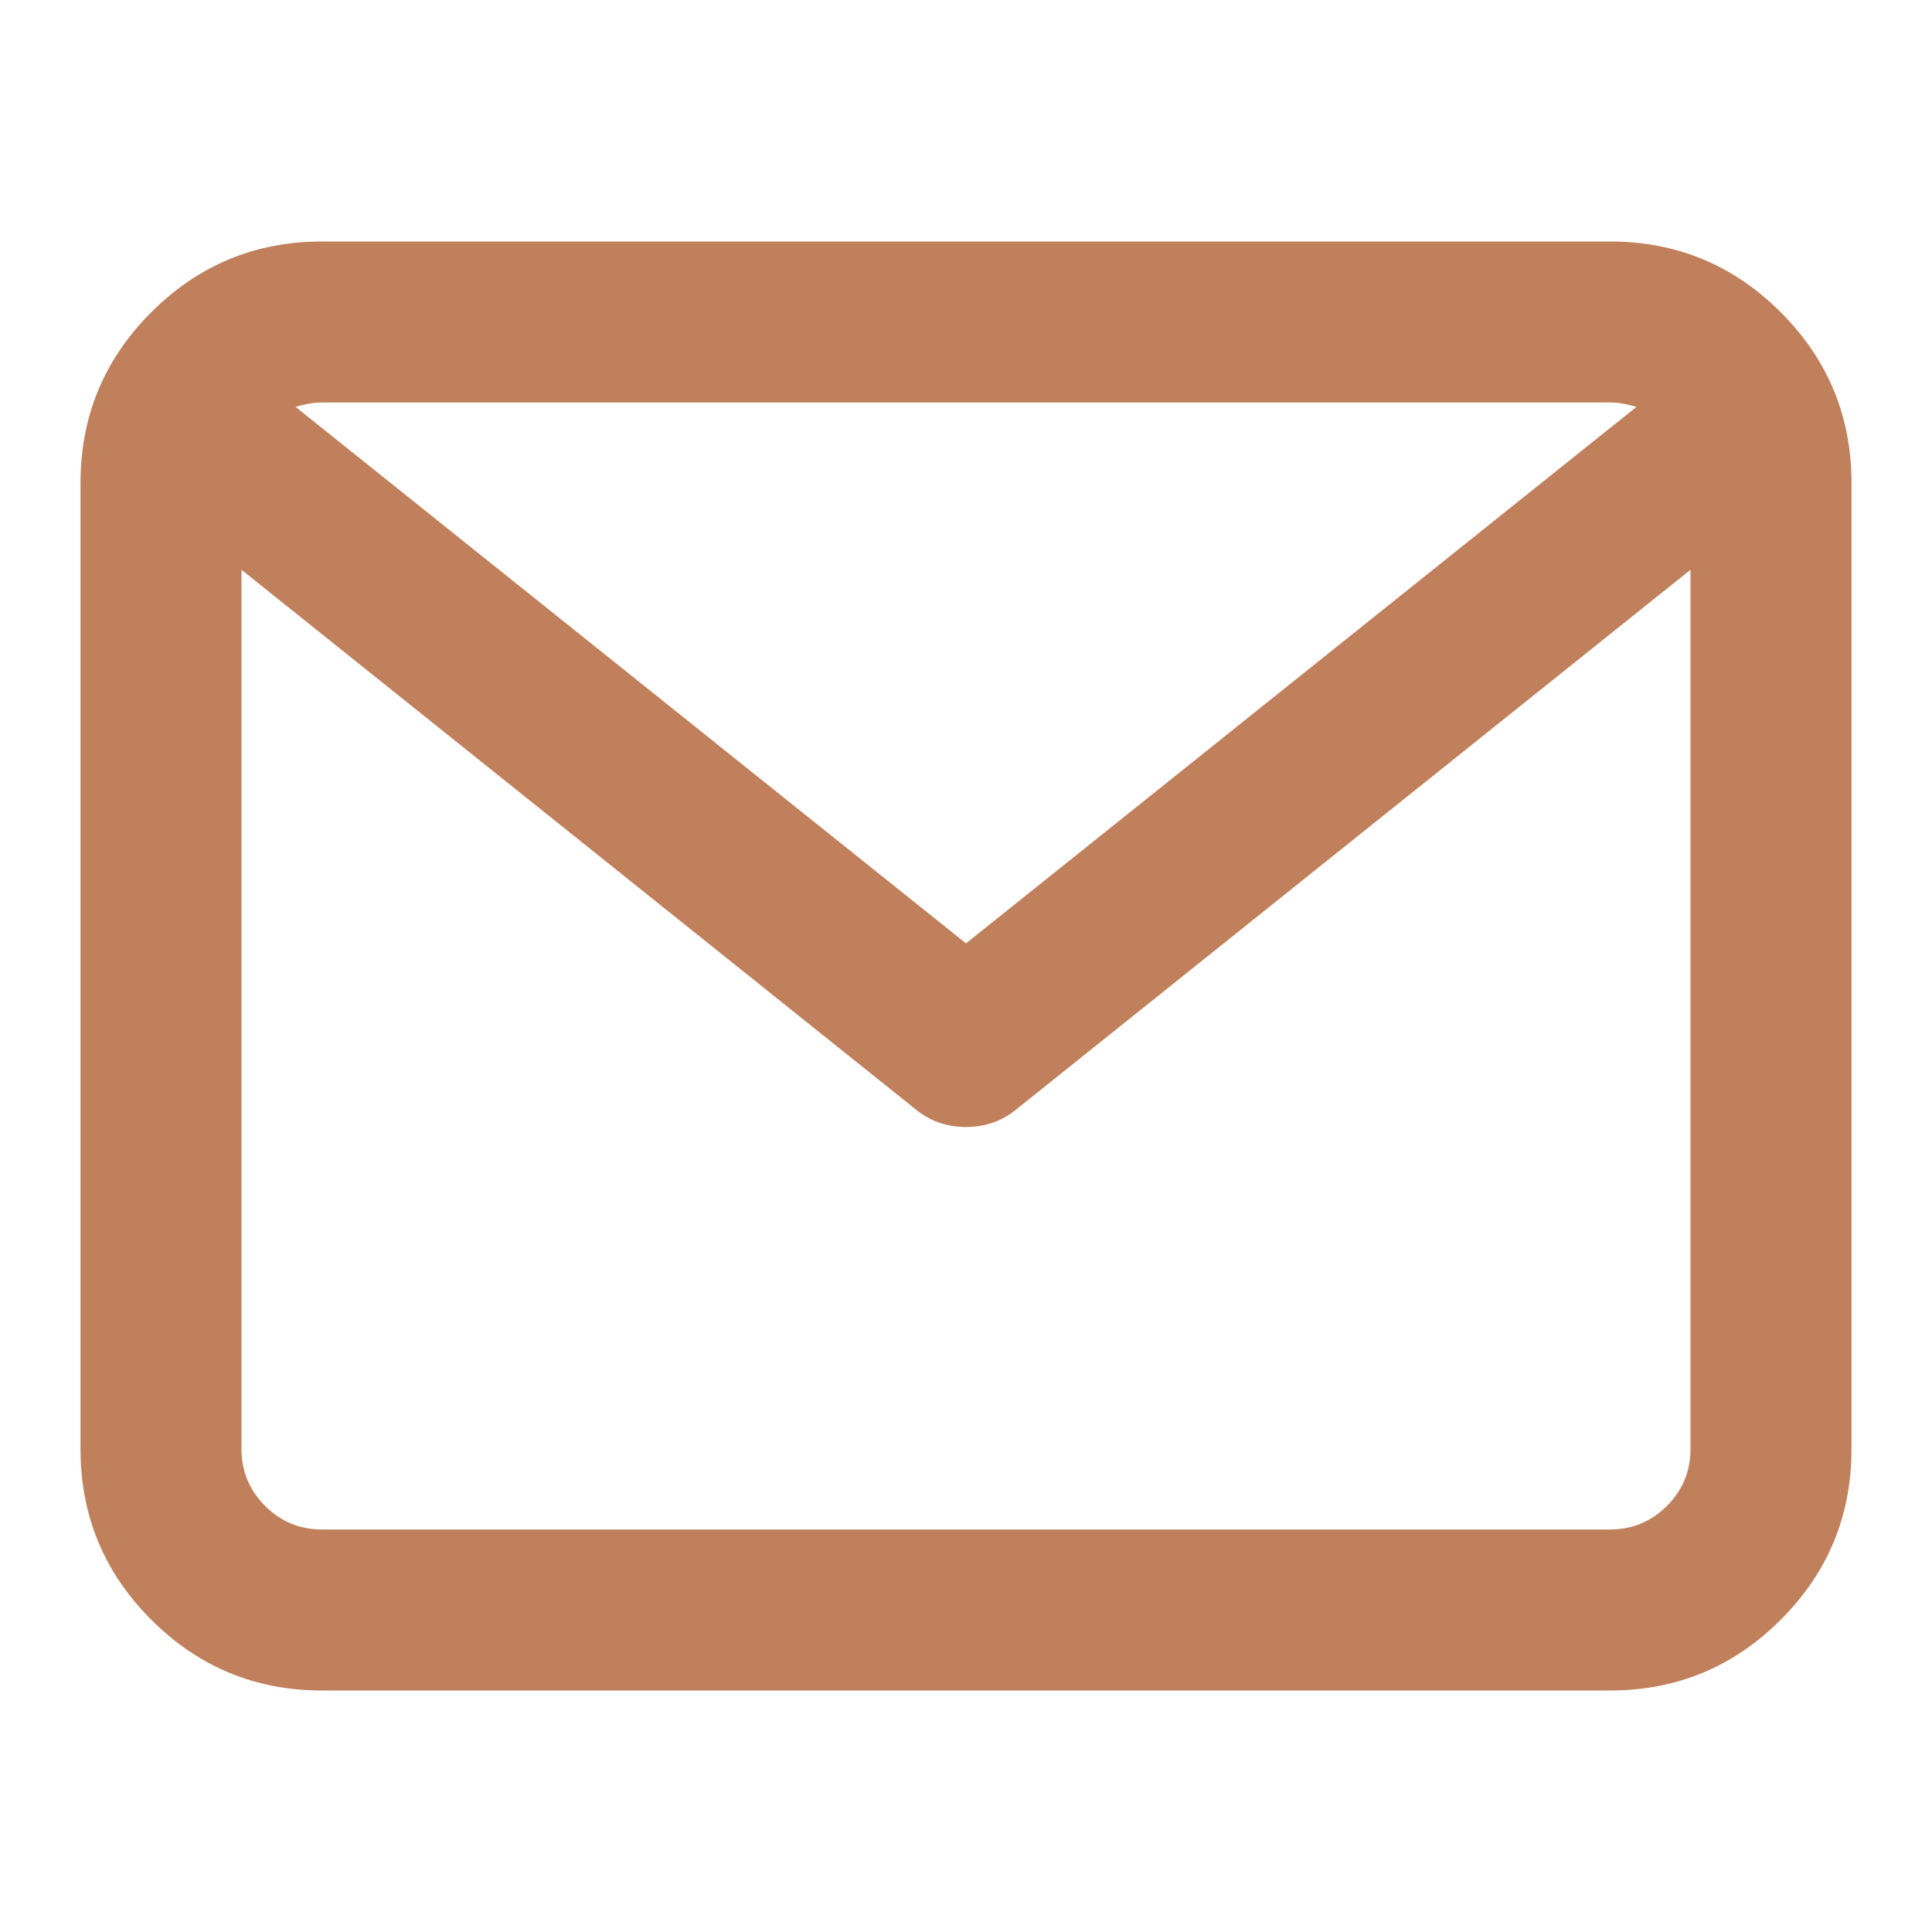 <svg width="24" height="24" viewBox="0 0 24 24" fill="none" xmlns="http://www.w3.org/2000/svg">
<path d="M4 3H20C20.828 3 21.535 3.293 22.121 3.879C22.707 4.465 23 5.172 23 6V18C23 18.828 22.707 19.535 22.121 20.121C21.535 20.707 20.828 21 20 21H4C3.172 21 2.465 20.707 1.879 20.121C1.293 19.535 1 18.828 1 18V6C1 5.172 1.293 4.465 1.879 3.879C2.465 3.293 3.172 3 4 3ZM21 18V7.078L12.625 13.781C12.448 13.927 12.239 14 12 14C11.761 14 11.552 13.927 11.375 13.781L3 7.078V18C3 18.276 3.098 18.512 3.293 18.707C3.488 18.902 3.724 19 4 19H20C20.276 19 20.512 18.902 20.707 18.707C20.902 18.512 21 18.276 21 18ZM20 5H4C3.901 5 3.792 5.018 3.672 5.055L12 11.719L20.328 5.055C20.208 5.018 20.099 5 20 5Z" fill="#C0805B"/>
</svg>
